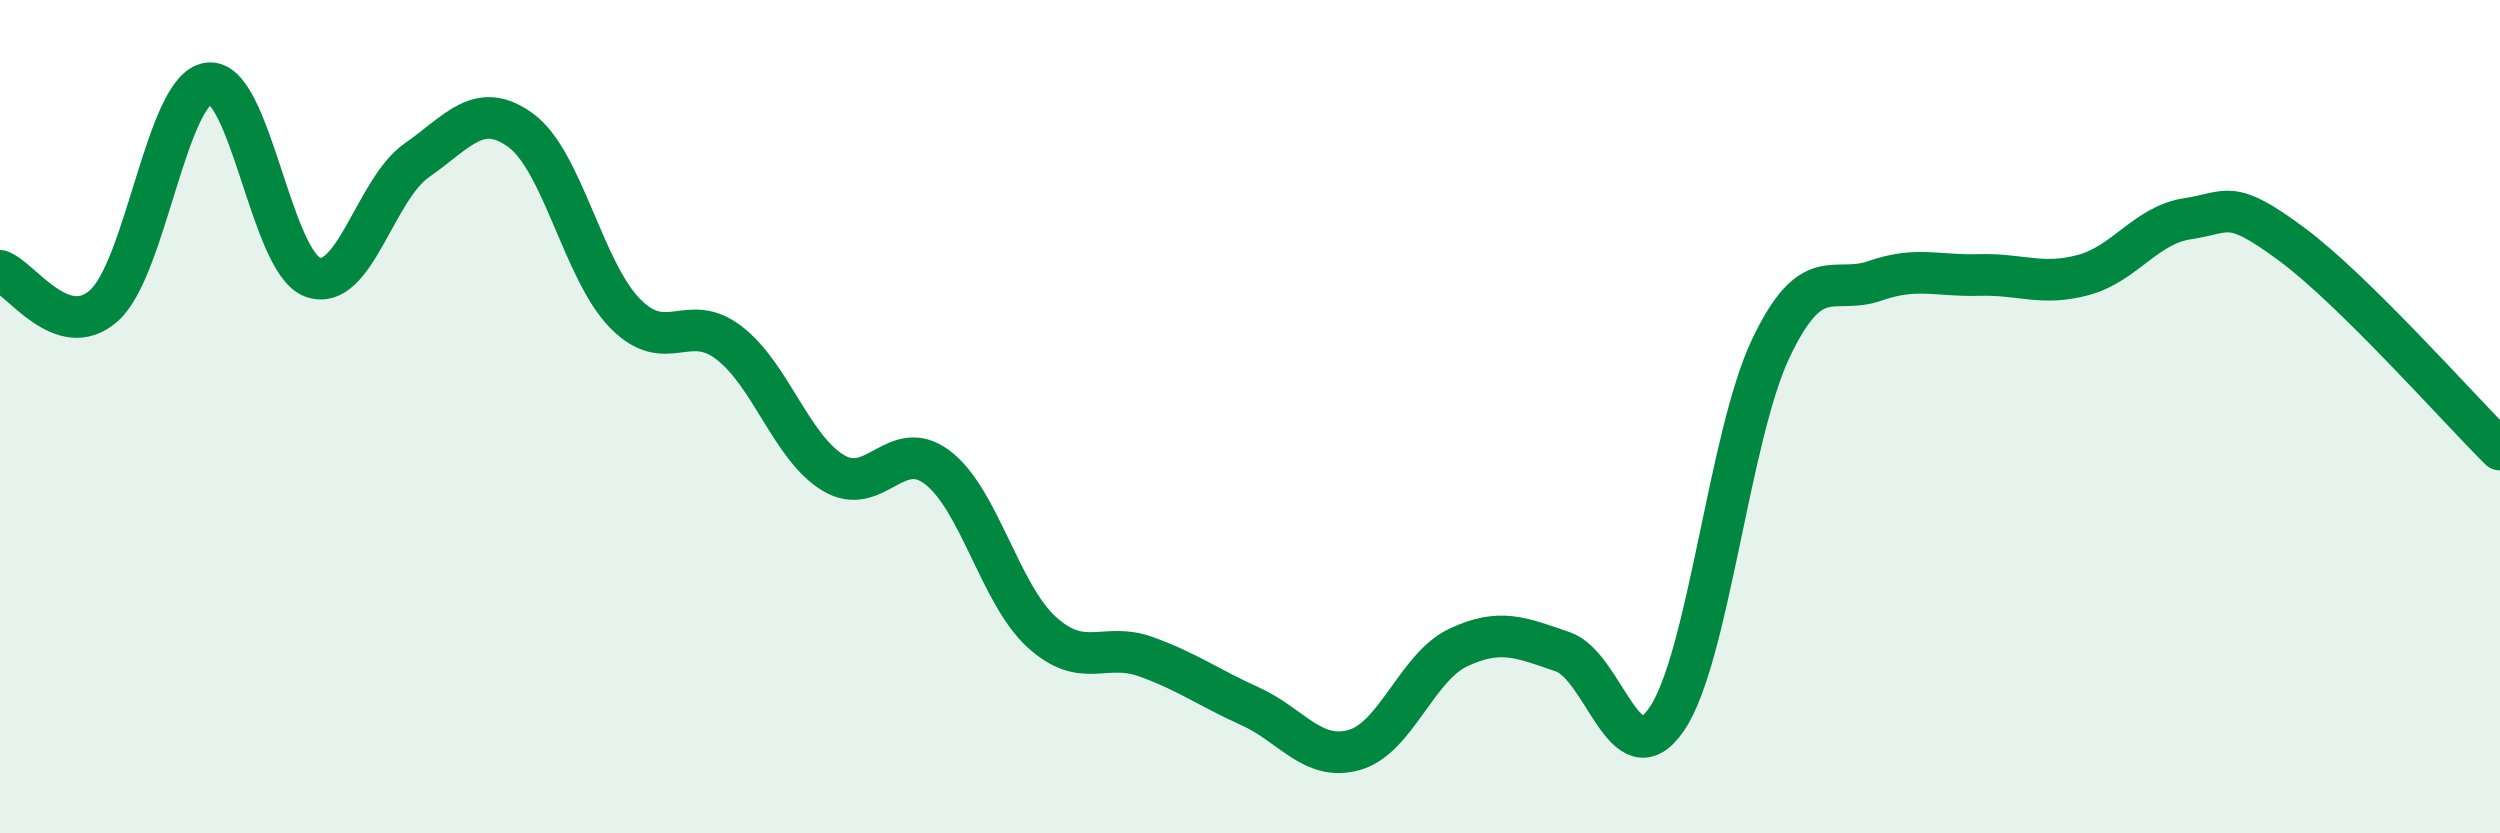
    <svg width="60" height="20" viewBox="0 0 60 20" xmlns="http://www.w3.org/2000/svg">
      <path
        d="M 0,6.5 C 0.5,6.67 1.5,8.23 2.5,7.33 C 3.5,6.43 4,2.14 5,2 C 6,1.86 6.5,6.28 7.5,6.65 C 8.5,7.02 9,4.55 10,3.85 C 11,3.15 11.5,2.4 12.5,3.13 C 13.5,3.86 14,6.5 15,7.52 C 16,8.54 16.5,7.46 17.5,8.23 C 18.5,9 19,10.75 20,11.35 C 21,11.95 21.5,10.46 22.5,11.22 C 23.5,11.98 24,14.26 25,15.17 C 26,16.08 26.5,15.4 27.5,15.76 C 28.5,16.12 29,16.5 30,16.95 C 31,17.4 31.5,18.28 32.5,18 C 33.5,17.72 34,16.01 35,15.54 C 36,15.07 36.5,15.3 37.5,15.64 C 38.5,15.98 39,18.72 40,17.26 C 41,15.8 41.5,10.46 42.5,8.36 C 43.5,6.26 44,7.09 45,6.74 C 46,6.39 46.5,6.63 47.5,6.6 C 48.5,6.57 49,6.87 50,6.6 C 51,6.33 51.5,5.4 52.5,5.25 C 53.5,5.1 53.5,4.75 55,5.86 C 56.5,6.97 59,9.8 60,10.79L60 20L0 20Z"
        fill="#008740"
        opacity="0.1"
        stroke-linecap="round"
        stroke-linejoin="round"
      />
      <path
        d="M 0,6.5 C 0.5,6.67 1.5,8.23 2.5,7.33 C 3.5,6.43 4,2.14 5,2 C 6,1.86 6.5,6.28 7.5,6.65 C 8.5,7.02 9,4.55 10,3.85 C 11,3.15 11.5,2.4 12.5,3.13 C 13.5,3.86 14,6.5 15,7.52 C 16,8.54 16.5,7.46 17.5,8.23 C 18.5,9 19,10.75 20,11.35 C 21,11.95 21.5,10.46 22.5,11.22 C 23.5,11.98 24,14.26 25,15.17 C 26,16.08 26.5,15.4 27.5,15.76 C 28.5,16.12 29,16.5 30,16.95 C 31,17.4 31.5,18.28 32.5,18 C 33.5,17.72 34,16.01 35,15.54 C 36,15.07 36.5,15.3 37.5,15.64 C 38.5,15.98 39,18.72 40,17.26 C 41,15.8 41.5,10.46 42.5,8.36 C 43.5,6.26 44,7.09 45,6.74 C 46,6.39 46.5,6.63 47.5,6.6 C 48.5,6.57 49,6.87 50,6.6 C 51,6.33 51.5,5.4 52.5,5.25 C 53.5,5.1 53.5,4.75 55,5.86 C 56.5,6.97 59,9.8 60,10.79"
        stroke="#008740"
        stroke-width="1"
        fill="none"
        stroke-linecap="round"
        stroke-linejoin="round"
      />
    </svg>
  